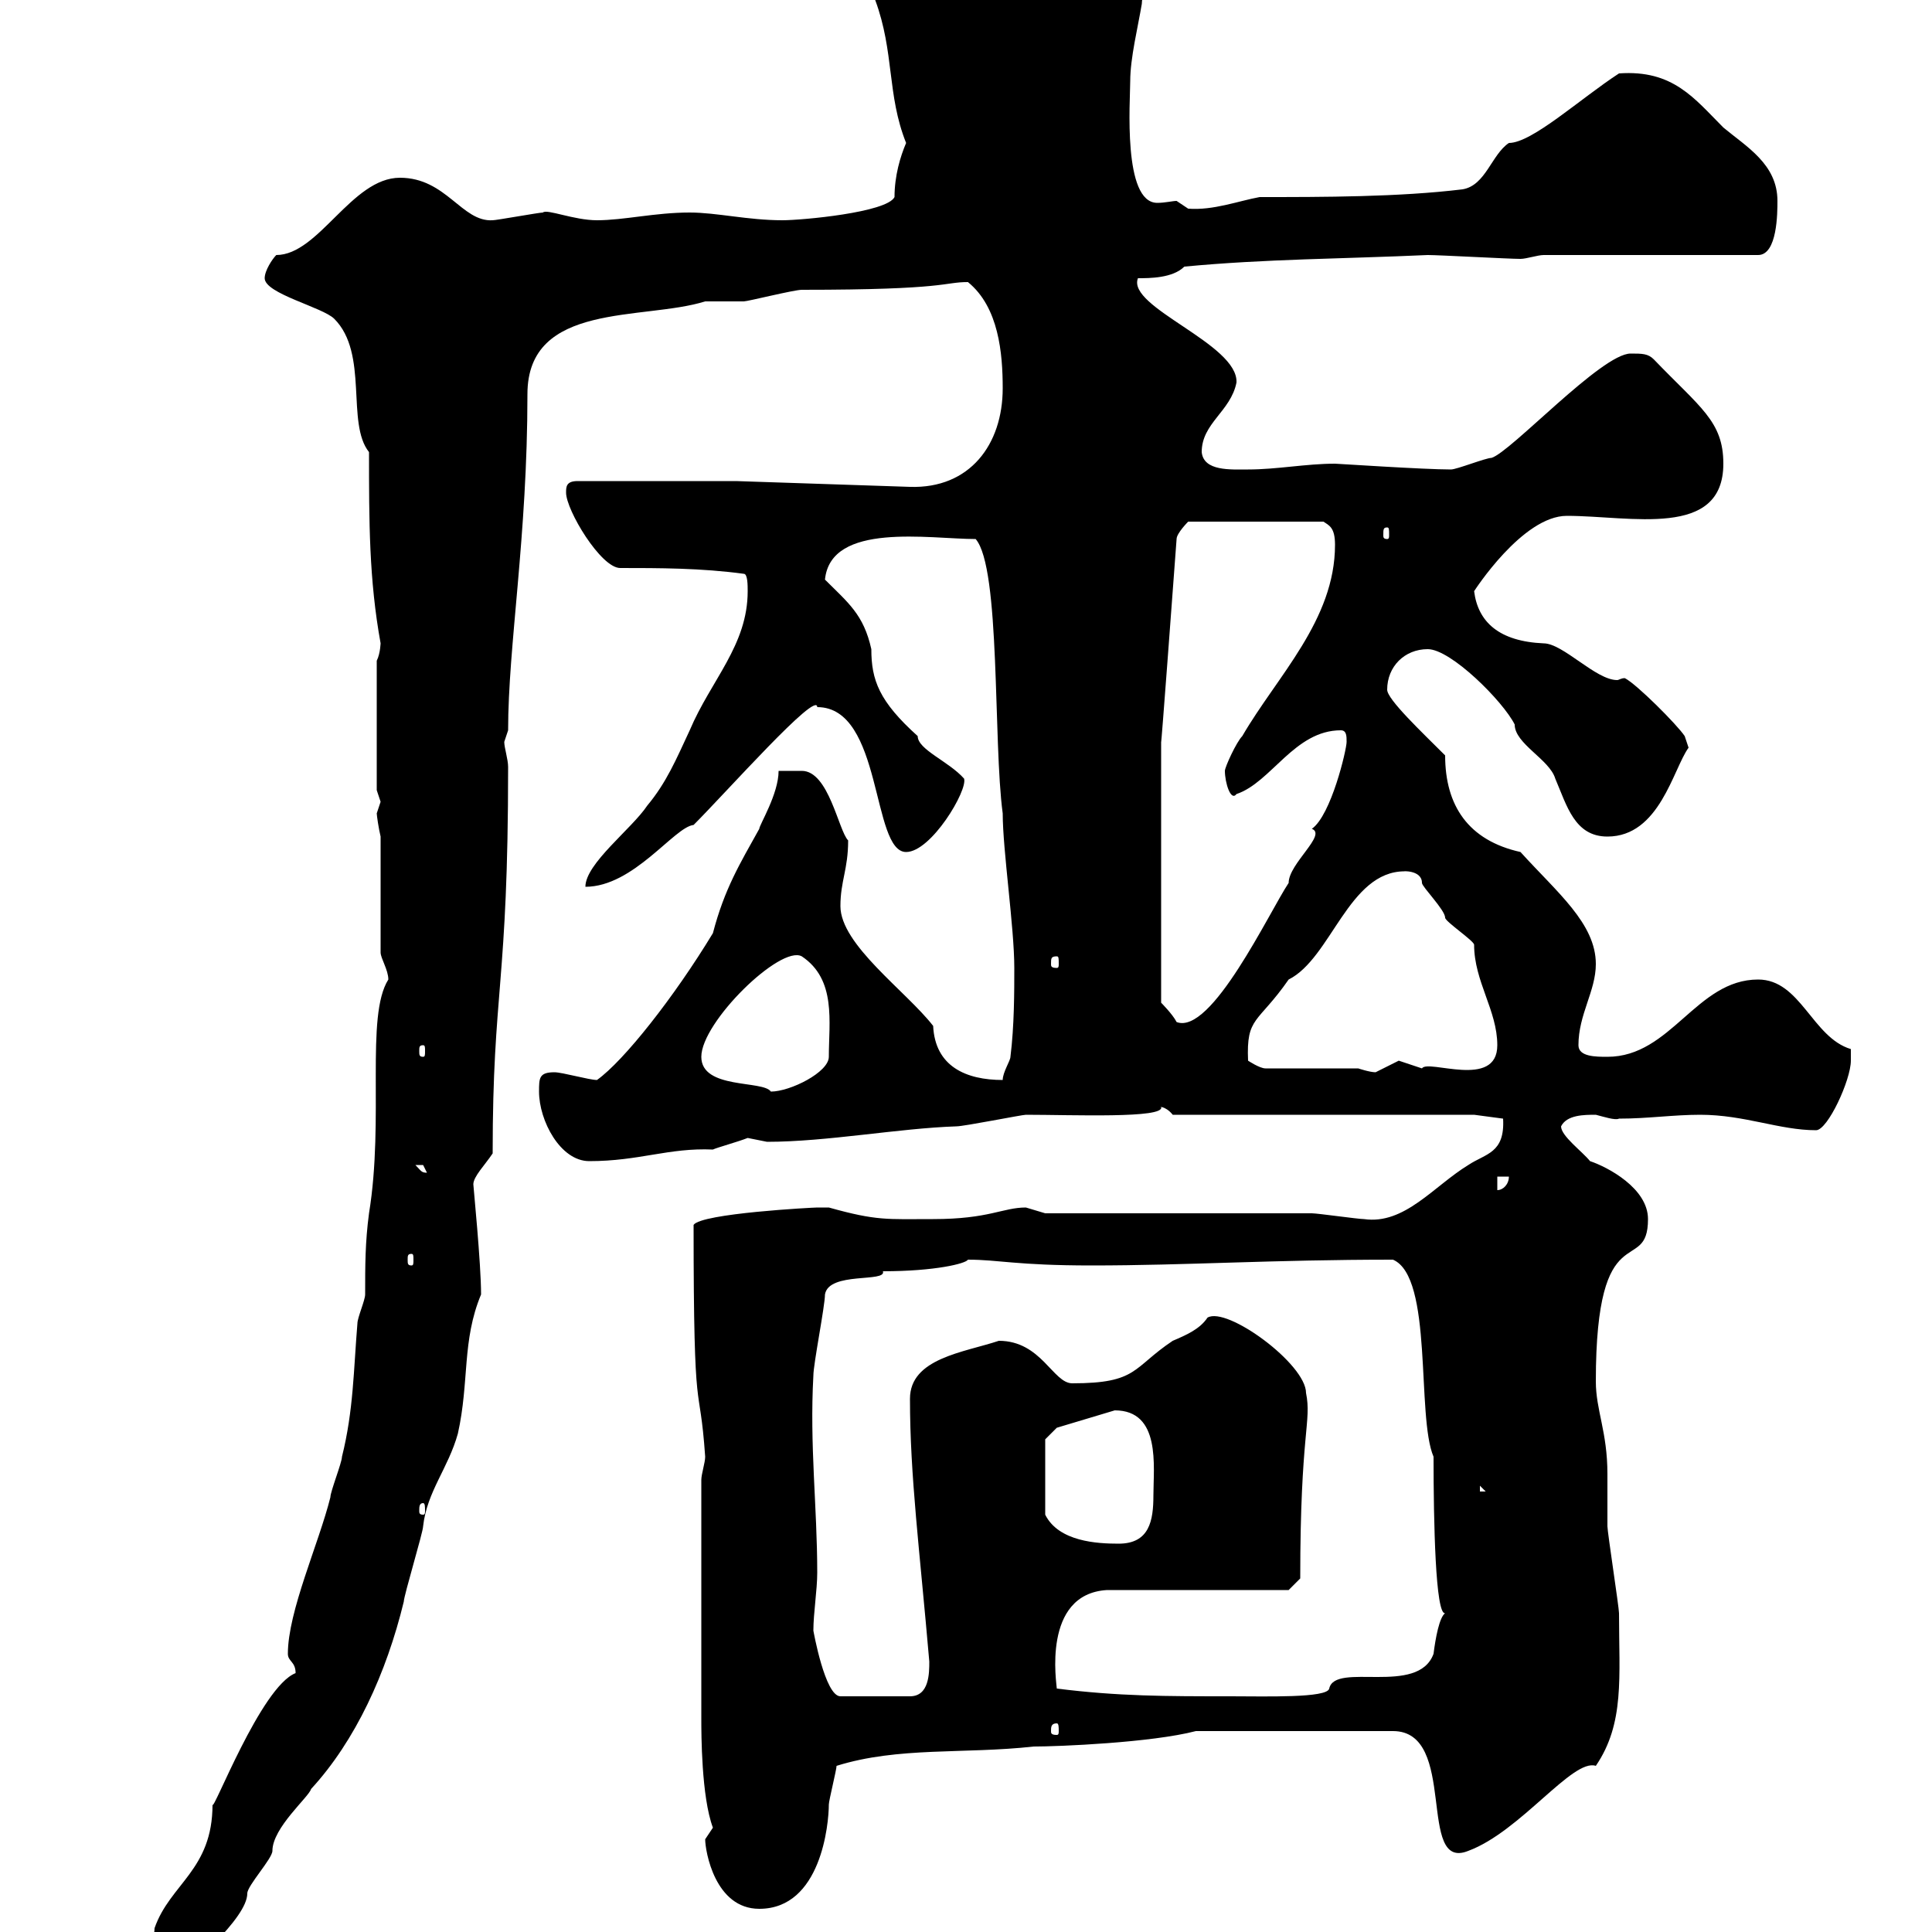 <svg xmlns="http://www.w3.org/2000/svg" xmlns:xlink="http://www.w3.org/1999/xlink" width="300" height="300"><path d="M13.20 318C13.20 319.80 13.20 321 15 321C17.40 320.70 21 313.50 24 310.80C29.40 305.40 38.40 297.90 38.40 294C38.40 292.80 42.30 288.60 42.30 287.40C42.30 283.80 48 279 48.30 277.80C55.20 270.30 60 259.80 62.70 248.70C62.70 247.80 65.70 237.90 65.70 237C66.30 231.60 69.60 228 71.10 222.60C72.90 214.50 71.70 208.20 74.70 201C74.70 196.20 73.50 184.20 73.50 183.90C73.50 182.70 75.30 180.90 76.50 179.10C76.50 153.60 78.90 153 78.90 119.10C78.90 117.90 78.30 116.10 78.30 115.20C78.30 115.20 78.90 113.40 78.90 113.40C78.90 100.20 81.90 83.40 81.90 61.20C81.90 46.80 99.90 49.80 109.50 46.80C110.70 46.80 114.30 46.80 115.50 46.80C116.10 46.80 123.30 45 124.50 45C147.30 45 146.40 43.80 150.30 43.80C155.10 47.70 155.70 54.90 155.70 60.30C155.70 69 150.60 75.90 141.30 75.60L114.30 74.70L89.70 74.70C87.90 74.70 87.90 75.60 87.90 76.50C87.90 79.20 93.30 88.20 96.30 88.20C102.30 88.20 108.90 88.20 115.50 89.10C116.10 89.10 116.10 90.90 116.10 91.80C116.10 100.20 110.40 105.60 107.10 113.40C105 117.90 103.50 121.50 100.50 125.10C98.10 128.70 90.90 134.10 90.90 137.70C98.40 137.70 104.70 128.40 107.70 128.10C112.80 123 126.90 107.10 126.90 109.80C137.10 109.80 135.30 132.30 140.70 132.30C144.60 132.30 150.30 122.70 149.70 120.90C147.30 118.20 142.50 116.40 142.50 114.30C136.50 108.90 135.30 105.60 135.30 100.80C134.10 95.40 131.70 93.60 128.10 90C129 81 144.30 83.70 151.50 83.70C155.40 88.20 154.20 115.20 155.70 126.30C155.70 132 157.50 144 157.50 150.30C157.50 153.90 157.50 159.30 156.90 164.10C156.90 164.70 155.70 166.50 155.70 167.70C150 167.70 145.20 165.60 144.90 159.30C140.70 153.90 130.50 146.70 130.50 140.70C130.50 136.80 131.70 135 131.70 130.50C130.20 129 128.70 119.70 124.50 119.70L120.90 119.70C120.90 123.30 117.90 128.10 117.90 128.70C114.90 134.10 112.50 138 110.70 144.90C104.70 154.80 96.90 164.70 92.70 167.70C91.50 167.70 87.30 166.50 86.10 166.50C83.70 166.50 83.70 167.40 83.70 169.50C83.70 174 87 180.30 91.50 180.30C99.30 180.30 103.80 178.20 110.70 178.50C111.30 178.20 114.60 177.30 116.10 176.70C116.10 176.70 119.10 177.30 119.10 177.30C128.40 177.30 139.50 175.20 148.50 174.90C149.70 174.90 158.70 173.10 159.30 173.10C166.50 173.10 180.90 173.70 180.30 171.90C179.70 171.90 180.90 171.60 182.10 173.10L228.90 173.10L233.40 173.70C233.70 179.10 230.70 179.10 228 180.90C222.60 184.20 218.10 190.20 211.80 189.30C210.90 189.30 204.60 188.40 203.70 188.40L162.30 188.40C162.30 188.40 159.30 187.50 159.30 187.50C155.70 187.50 153.60 189.30 144.90 189.30C137.70 189.30 136.20 189.60 128.70 187.50C128.70 187.50 128.10 187.50 126.90 187.50C126.30 187.50 108.90 188.40 107.70 190.20C107.70 222.60 108.60 213.30 109.50 226.20C109.50 227.10 108.90 228.90 108.90 229.80L108.90 267C108.90 269.10 108.90 279 110.70 283.80C110.70 283.80 109.50 285.60 109.50 285.60C109.50 287.40 111 296.40 117.90 296.40C127.50 296.40 128.70 283.20 128.70 280.20C128.70 279.60 129.90 274.80 129.90 274.20C139.50 271.20 149.70 272.40 160.50 271.20C164.40 271.20 178.80 270.60 185.70 268.80L216.30 268.80C226.50 268.80 219.90 290.70 228 287.40C236.10 284.40 244.20 273 247.80 274.20C252.30 267.60 251.40 260.40 251.40 250.50C251.40 249.60 249.60 237.90 249.60 237C249.60 234.60 249.60 231.60 249.60 228.90C249.60 222.30 247.80 219 247.80 214.50C247.80 188.10 255.90 198.30 255.90 189.30C255.90 184.50 249.60 181.20 246.90 180.30C245.70 178.80 242.40 176.40 242.40 174.90C243.30 173.10 246 173.10 247.80 173.10C249 173.40 250.80 174 251.40 173.70C255.90 173.70 259.80 173.10 264 173.10C270.90 173.10 276.30 175.50 282 175.50C283.80 175.50 287.40 167.70 287.40 164.70C287.40 164.70 287.40 162.90 287.40 162.90C281.40 161.10 279.60 152.10 273 152.10C263.40 152.10 259.50 164.10 249.60 164.10C247.80 164.10 245.10 164.10 245.10 162.30C245.10 157.50 247.80 153.90 247.80 149.70C247.80 143.40 241.80 138.60 236.10 132.30C228 130.50 224.40 125.10 224.40 117.30C220.80 113.70 215.40 108.60 215.40 107.10C215.40 103.50 218.10 100.80 221.70 100.80C225.30 100.80 233.40 108.90 235.20 112.50C235.20 115.50 240.60 117.90 241.50 120.90C243.30 125.10 244.50 129.90 249.60 129.90C257.70 129.90 259.80 119.40 262.20 116.10C262.20 116.10 261.60 114.30 261.60 114.30C260.40 112.50 254.10 106.20 252.30 105.30C251.70 105.30 251.40 105.60 251.10 105.60C247.80 105.60 242.70 99.90 239.70 99.90C232.80 99.60 229.50 96.60 228.90 91.80C228.90 91.80 236.40 80.10 243.30 80.10C253.20 80.10 267.60 83.70 267.60 72C267.60 65.40 264 63.30 256.80 55.80C255.90 54.90 255 54.90 253.20 54.90C248.70 54.90 234.60 70.20 231.60 71.10C230.70 71.10 226.20 72.90 225.30 72.90C221.10 72.90 207.60 72 207.30 72C202.80 72 198.30 72.90 193.80 72.90C191.10 72.90 186.90 73.20 186.60 70.20C186.60 65.70 191.10 63.90 192 59.40C192.30 53.40 174.90 47.70 176.70 43.20C178.50 43.20 182.10 43.20 183.90 41.40C196.50 40.20 208.50 40.20 221.70 39.60C223.50 39.60 234.30 40.20 236.10 40.20C237 40.20 238.80 39.60 239.70 39.60L273 39.60C276 39.60 276 33 276 31.20C276 25.50 271.20 22.80 267.60 19.80C263.10 15.30 259.80 10.80 251.40 11.40C245.40 15.30 237.90 22.20 234.30 22.20C231.60 24 230.70 28.80 227.10 29.40C217.20 30.60 205.50 30.60 195.60 30.60C192.30 31.20 188.40 32.70 184.50 32.40C184.50 32.40 182.70 31.20 182.70 31.20C182.10 31.20 180.90 31.50 179.70 31.50C174.30 31.50 175.50 15.60 175.50 12.60C175.50 9 176.70 4.20 177.30 0.60C177.30-1.80 180.30-6.60 180.30-9C180.30-18.60 172.50-15.30 164.70-18C158.10-18 153.60-21 147.90-21C142.50-21 130.50-12.60 130.50-6.60C130.50-1.80 134.10-3 135.90 0C138.90 8.10 137.70 14.70 140.70 22.20C139.80 24.30 138.90 27.30 138.90 30.60C137.70 33 124.50 34.20 121.50 34.20C116.10 34.20 111.30 33 107.10 33C101.70 33 96.90 34.20 92.70 34.20C89.10 34.20 84.90 32.40 84.30 33C83.70 33 77.10 34.20 76.50 34.20C71.70 34.50 69.30 27.60 62.10 27.60C54.60 27.60 49.50 39.60 42.90 39.60C42.30 40.20 41.10 42 41.10 43.20C41.10 45.60 50.10 47.70 51.90 49.50C57.30 54.90 53.70 65.70 57.30 70.20C57.30 81 57.30 90 59.10 99.90C59.10 99.60 59.10 101.40 58.50 102.60L58.50 122.70C58.50 122.70 59.10 124.50 59.10 124.50C59.10 124.50 58.50 126.30 58.50 126.30C58.50 126.60 58.80 128.70 59.10 129.90L59.10 147.90C59.10 148.80 60.30 150.60 60.30 152.10C56.70 157.80 59.70 173.70 57.30 188.40C56.70 192.90 56.70 196.50 56.70 201C56.70 201.90 55.50 204.60 55.50 205.50C54.90 212.70 54.90 219 53.10 226.20C53.10 227.10 51.30 231.60 51.30 232.50C49.50 239.70 44.70 250.20 44.70 256.80C44.70 258 45.90 258 45.90 259.80C40.50 261.90 33 281.70 33 280.20C33 290.40 26.40 292.50 24 299.40C24 304.50 13.20 311.70 13.20 318ZM164.10 267.60C164.40 267.60 164.40 268.20 164.40 268.80C164.40 269.10 164.40 269.40 164.10 269.40C163.20 269.40 163.20 269.10 163.20 268.80C163.20 268.20 163.20 267.60 164.10 267.60ZM126.30 253.20C126.30 250.50 126.90 246.90 126.90 244.20C126.90 234 125.70 224.40 126.30 213.60C126.30 211.80 128.10 202.80 128.10 201C128.70 197.40 137.70 199.20 137.10 197.40C145.20 197.40 150 196.20 150.30 195.60C155.10 195.60 157.80 196.50 169.50 196.50C184.20 196.50 197.40 195.60 216.30 195.60C222.60 198.30 219.90 219.90 222.60 226.20C222.60 236.40 222.90 250.80 224.40 250.50C223.50 251.10 222.90 254.40 222.60 256.80C220.20 263.40 207.30 258 206.40 262.20C206.10 263.70 196.50 263.40 191.10 263.40C180.90 263.40 173.70 263.40 164.10 262.20C164.10 261.60 161.70 247.50 171.90 246.90L200.10 246.90L201.90 245.10C201.90 222.30 203.70 220.80 202.80 216.30C202.80 211.80 190.50 202.80 187.50 204.60C186.30 206.40 184.20 207.30 182.10 208.20C175.80 212.40 176.70 214.80 166.50 214.80C163.50 214.80 161.70 208.20 155.10 208.20C149.70 210 141.30 210.90 141.30 217.20C141.30 229.20 142.80 240.60 144.30 258C144.30 259.80 144.30 263.40 141.30 263.40L130.50 263.40C128.10 263.40 126.30 253.20 126.30 253.20ZM162.30 223.50L164.10 221.70C164.10 221.70 170.10 219.90 173.10 219C180.30 219 179.10 227.70 179.10 232.20C179.10 236.10 178.50 239.70 173.70 239.70C170.40 239.70 164.40 239.40 162.30 235.20ZM65.70 233.40C66 233.40 66 234 66 234.60C66 234.90 66 235.20 65.70 235.20C65.10 235.20 65.10 234.90 65.10 234.60C65.10 234 65.10 233.40 65.70 233.40ZM229.80 230.70L230.70 231.60L229.80 231.60ZM63.90 194.70C64.20 194.70 64.20 195 64.20 195.60C64.20 196.20 64.20 196.50 63.90 196.50C63.30 196.50 63.30 196.20 63.30 195.60C63.30 195 63.30 194.70 63.90 194.70ZM232.50 182.70L234.30 182.70C234.30 183.90 233.40 184.80 232.50 184.80ZM64.50 180.90C64.50 180.90 64.50 180.90 65.70 180.90C65.70 180.90 66.30 182.10 66.30 182.10C65.40 182.10 65.40 181.80 64.50 180.90ZM108.90 164.10C108.90 158.70 121.20 146.70 124.50 148.50C129.90 152.10 128.70 158.70 128.70 164.10C128.70 166.50 122.70 169.50 119.70 169.50C118.50 167.70 108.90 169.20 108.90 164.10ZM210.90 165.90L196.50 165.90C195.60 165.90 193.80 164.70 193.80 164.70C193.50 157.80 195.30 159 200.10 152.10C206.70 148.80 209.40 135.30 218.10 135.30C217.50 135.30 220.80 135 220.80 137.10C220.80 137.70 224.40 141.30 224.40 142.50C224.40 143.10 228.90 146.10 228.90 146.70C228.90 152.40 232.50 156.90 232.50 162.30C232.50 169.20 221.70 164.40 220.80 165.90C220.80 165.90 217.20 164.70 217.20 164.70C217.20 164.70 213.60 166.50 213.60 166.50C212.70 166.50 210.90 165.90 210.90 165.90ZM65.70 162.30C66 162.30 66 162.60 66 163.20C66 163.80 66 164.10 65.70 164.10C65.10 164.10 65.10 163.80 65.10 163.20C65.10 162.60 65.10 162.30 65.70 162.30ZM180.30 115.20C180.30 116.10 182.10 91.80 182.70 83.70C182.70 82.80 184.50 81 184.50 81L205.50 81C206.40 81.60 207.30 81.90 207.30 84.60C207.30 96.30 198.30 105 192.90 114.30C192 115.20 190.20 119.10 190.20 119.70C190.20 121.50 191.10 124.50 192 123.30C197.40 121.50 201 113.40 208.20 113.40C209.10 113.40 209.10 114.30 209.10 115.20C209.10 116.40 206.70 126.60 203.70 128.70C206.10 129.60 200.10 134.10 200.10 137.10C197.10 141.60 188.10 160.80 182.70 158.70C182.10 157.50 180.30 155.70 180.30 155.70ZM164.10 148.50C164.40 148.50 164.40 148.80 164.40 149.70C164.40 150 164.40 150.30 164.10 150.30C163.20 150.30 163.20 150 163.20 149.70C163.20 148.80 163.20 148.50 164.10 148.50ZM215.40 81.90C215.70 81.90 215.70 82.20 215.70 83.10C215.70 83.40 215.70 83.70 215.40 83.70C214.80 83.70 214.80 83.40 214.80 83.10C214.80 82.20 214.80 81.90 215.40 81.90Z"/></svg>